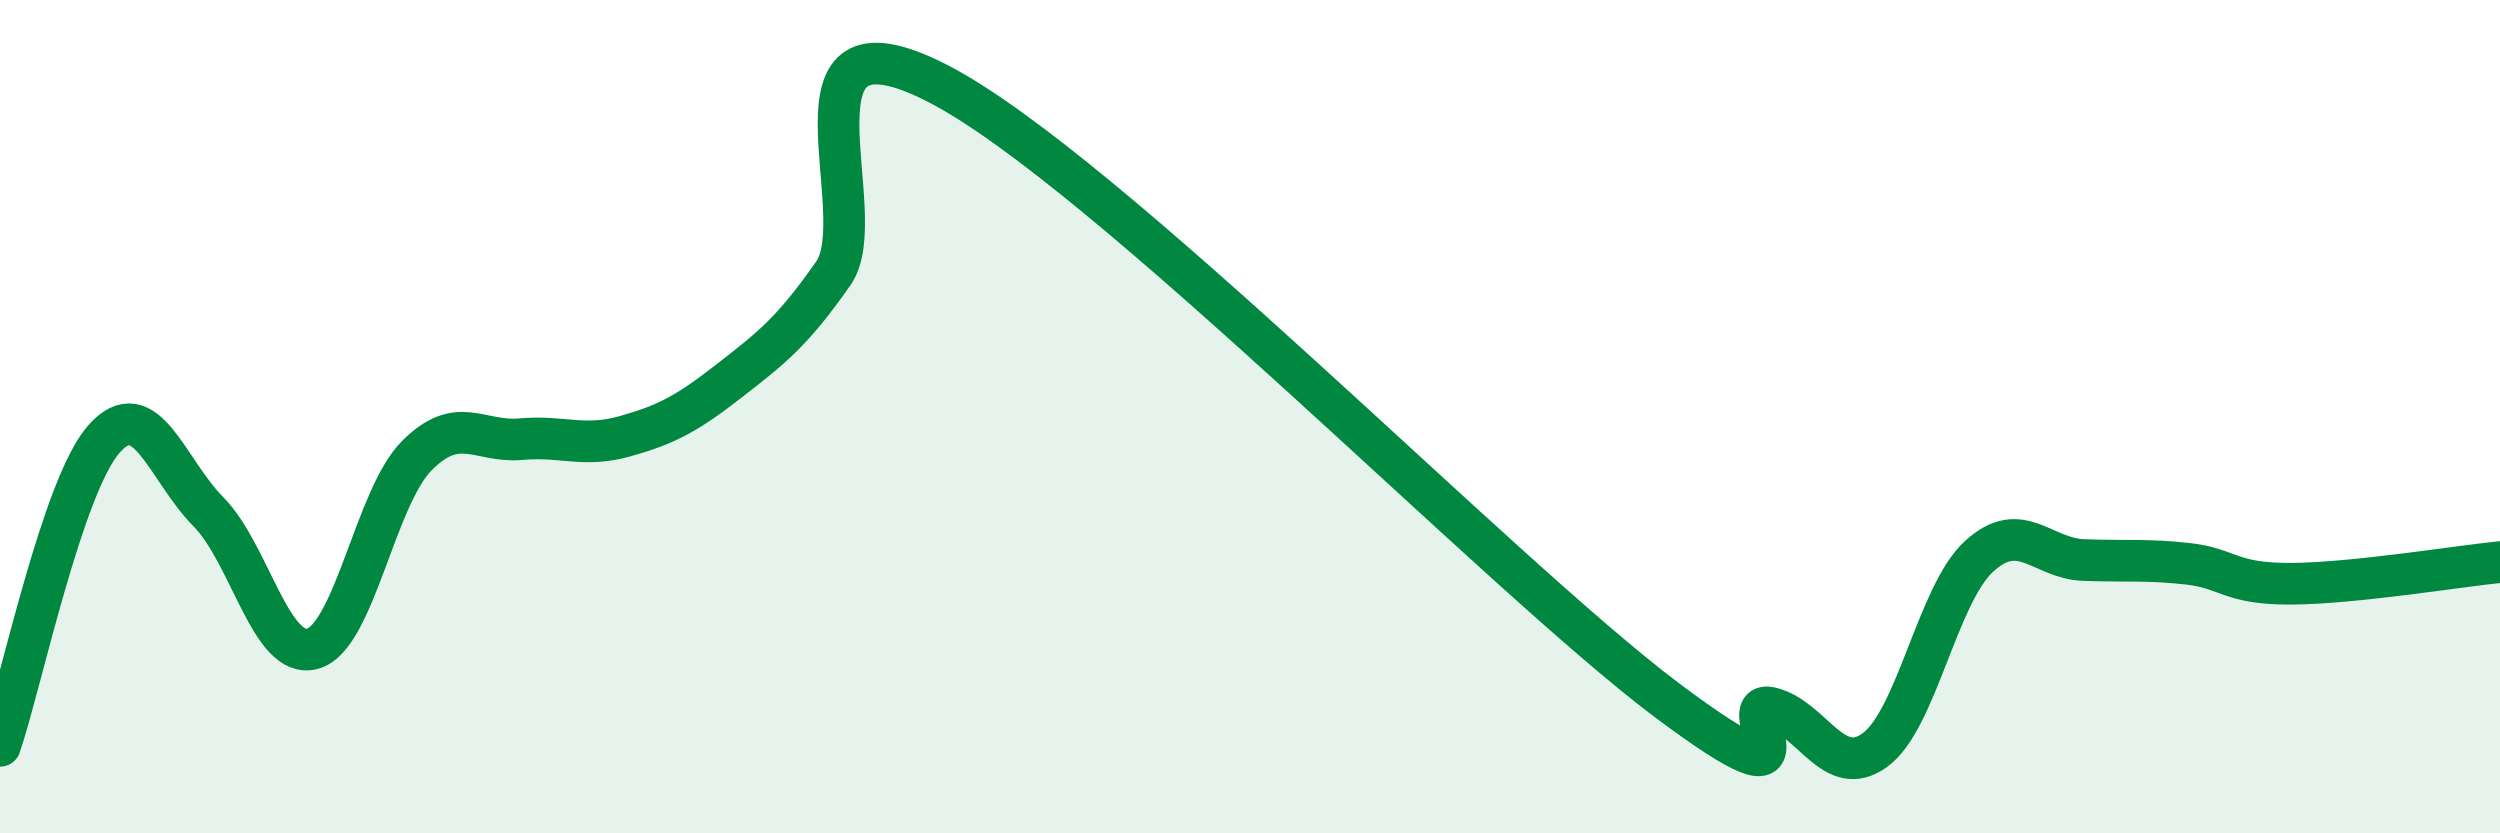 
    <svg width="60" height="20" viewBox="0 0 60 20" xmlns="http://www.w3.org/2000/svg">
      <path
        d="M 0,17.9 C 0.5,16.43 1.5,11.65 2.5,10.53 C 3.5,9.41 4,11.27 5,12.28 C 6,13.29 6.5,15.84 7.5,15.57 C 8.5,15.3 9,11.95 10,10.94 C 11,9.93 11.5,10.63 12.5,10.54 C 13.5,10.45 14,10.75 15,10.47 C 16,10.19 16.5,9.92 17.5,9.14 C 18.5,8.36 19,7.99 20,6.56 C 21,5.13 18.5,-0.05 22.5,2 C 26.5,4.05 36,13.8 40,16.8 C 44,19.8 41.5,16.75 42.5,16.99 C 43.5,17.23 44,18.73 45,18 C 46,17.27 46.5,14.26 47.5,13.35 C 48.5,12.44 49,13.4 50,13.44 C 51,13.48 51.5,13.42 52.5,13.53 C 53.5,13.64 53.5,14.02 55,14.01 C 56.5,14 59,13.59 60,13.49L60 20L0 20Z"
        fill="#008740"
        opacity="0.1"
        stroke-linecap="round"
        stroke-linejoin="round"
      />
      <path
        d="M 0,17.9 C 0.5,16.43 1.5,11.65 2.5,10.53 C 3.5,9.41 4,11.27 5,12.28 C 6,13.29 6.5,15.84 7.5,15.57 C 8.5,15.3 9,11.95 10,10.94 C 11,9.93 11.5,10.63 12.5,10.54 C 13.5,10.45 14,10.75 15,10.47 C 16,10.19 16.5,9.92 17.5,9.14 C 18.5,8.36 19,7.99 20,6.56 C 21,5.13 18.5,-0.05 22.5,2 C 26.5,4.05 36,13.8 40,16.8 C 44,19.8 41.5,16.75 42.5,16.99 C 43.5,17.23 44,18.73 45,18 C 46,17.27 46.5,14.26 47.5,13.35 C 48.5,12.44 49,13.4 50,13.44 C 51,13.48 51.5,13.42 52.5,13.53 C 53.5,13.64 53.5,14.02 55,14.01 C 56.5,14 59,13.59 60,13.49"
        stroke="#008740"
        stroke-width="1"
        fill="none"
        stroke-linecap="round"
        stroke-linejoin="round"
      />
    </svg>
  